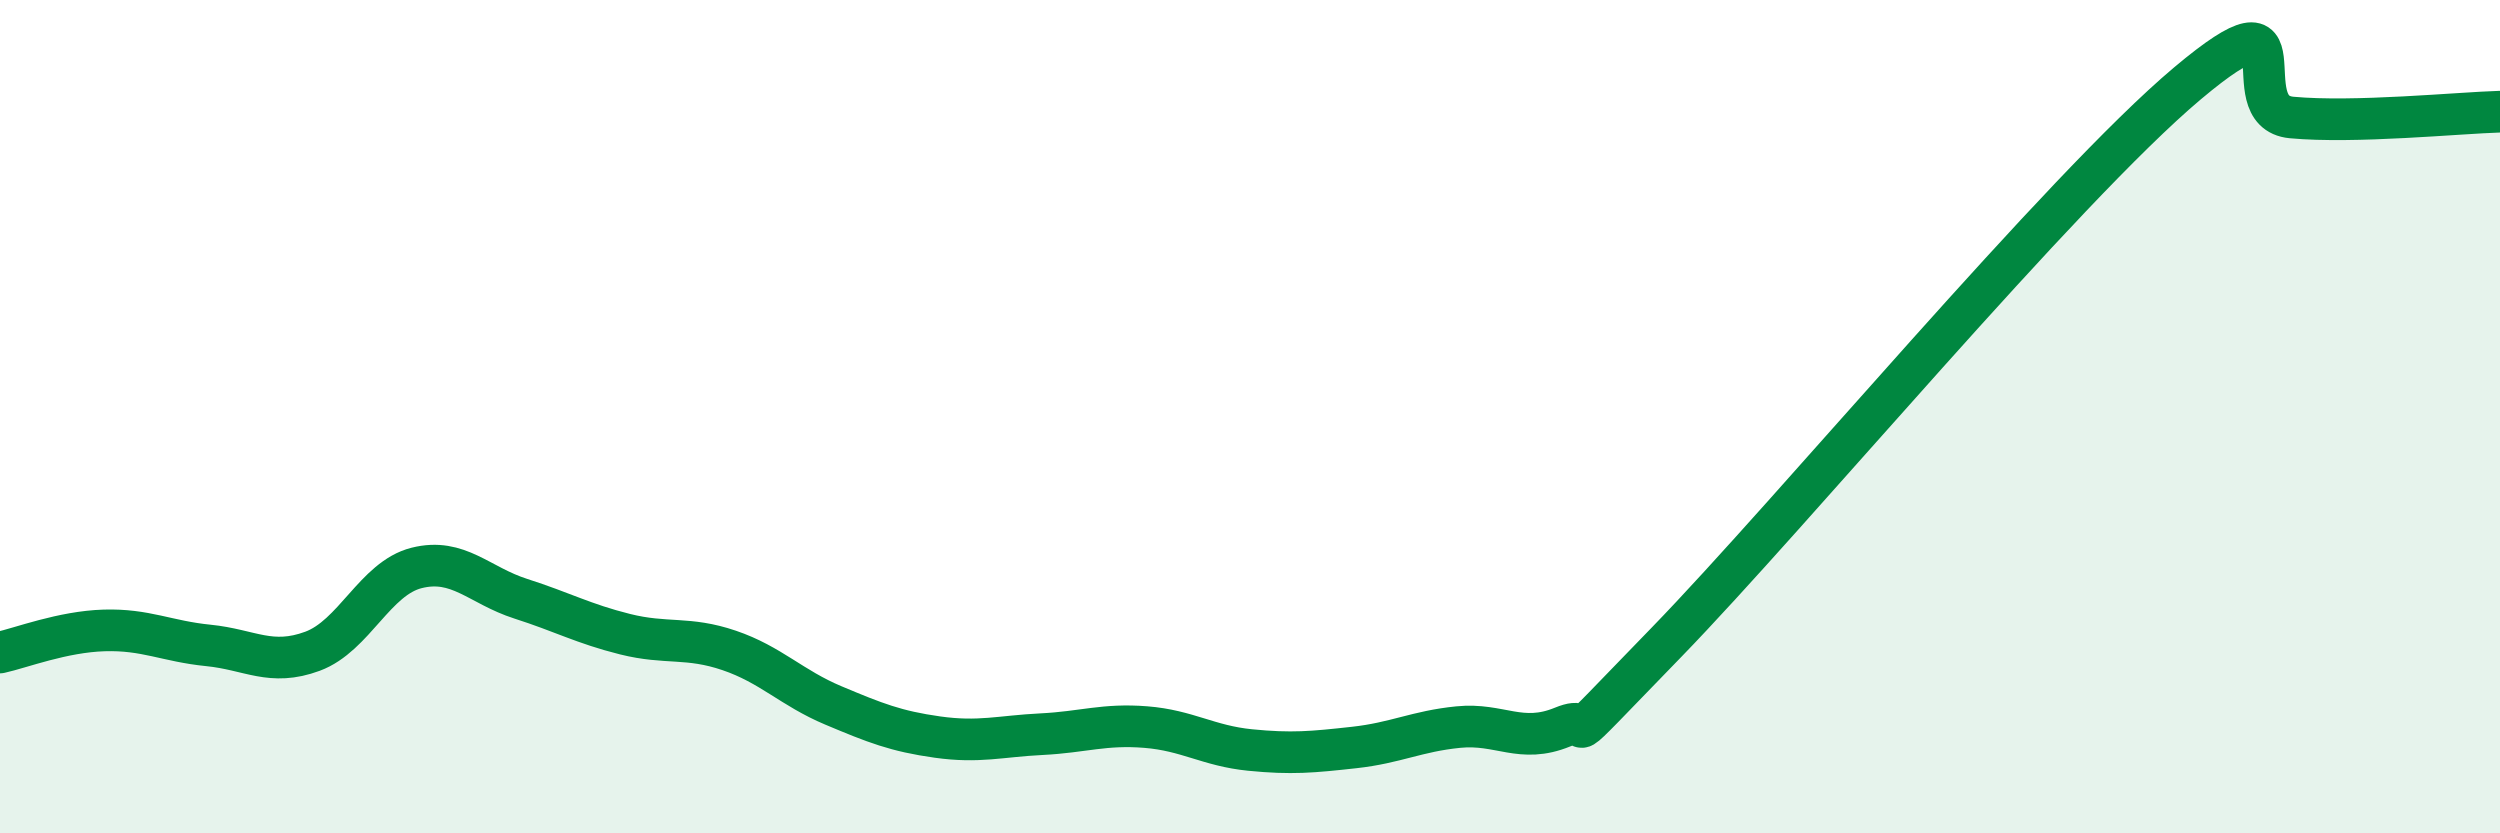 
    <svg width="60" height="20" viewBox="0 0 60 20" xmlns="http://www.w3.org/2000/svg">
      <path
        d="M 0,15.66 C 0.5,15.55 1.5,15.16 2.5,15.13 C 3.5,15.1 4,15.39 5,15.49 C 6,15.59 6.5,16 7.5,15.63 C 8.5,15.26 9,13.88 10,13.63 C 11,13.38 11.5,14.05 12.5,14.37 C 13.5,14.69 14,14.97 15,15.22 C 16,15.47 16.5,15.27 17.5,15.61 C 18.5,15.95 19,16.51 20,16.93 C 21,17.35 21.5,17.55 22.5,17.69 C 23.5,17.83 24,17.67 25,17.62 C 26,17.57 26.5,17.37 27.5,17.45 C 28.5,17.53 29,17.9 30,18 C 31,18.1 31.5,18.05 32.5,17.94 C 33.5,17.83 34,17.55 35,17.45 C 36,17.35 36.5,17.86 37.5,17.45 C 38.5,17.04 37,18.5 40,15.41 C 43,12.32 49.5,4.52 52.5,2 C 55.5,-0.52 53.5,2.68 55,2.82 C 56.5,2.96 59,2.71 60,2.68L60 20L0 20Z"
        fill="#008740"
        opacity="0.1"
        stroke-linecap="round"
        stroke-linejoin="round"
      />
      <path
        d="M 0,15.66 C 0.5,15.55 1.5,15.16 2.5,15.13 C 3.5,15.1 4,15.39 5,15.49 C 6,15.59 6.5,16 7.5,15.63 C 8.5,15.26 9,13.88 10,13.63 C 11,13.38 11.5,14.05 12.5,14.37 C 13.5,14.69 14,14.97 15,15.22 C 16,15.47 16.5,15.27 17.5,15.61 C 18.5,15.95 19,16.51 20,16.93 C 21,17.35 21.5,17.55 22.5,17.69 C 23.5,17.83 24,17.67 25,17.62 C 26,17.57 26.5,17.37 27.5,17.45 C 28.5,17.53 29,17.9 30,18 C 31,18.1 31.5,18.05 32.5,17.94 C 33.5,17.83 34,17.55 35,17.45 C 36,17.35 36.5,17.86 37.5,17.45 C 38.5,17.04 37,18.5 40,15.41 C 43,12.32 49.5,4.52 52.5,2 C 55.5,-0.52 53.5,2.68 55,2.82 C 56.5,2.96 59,2.71 60,2.68"
        stroke="#008740"
        stroke-width="1"
        fill="none"
        stroke-linecap="round"
        stroke-linejoin="round"
      />
    </svg>
  